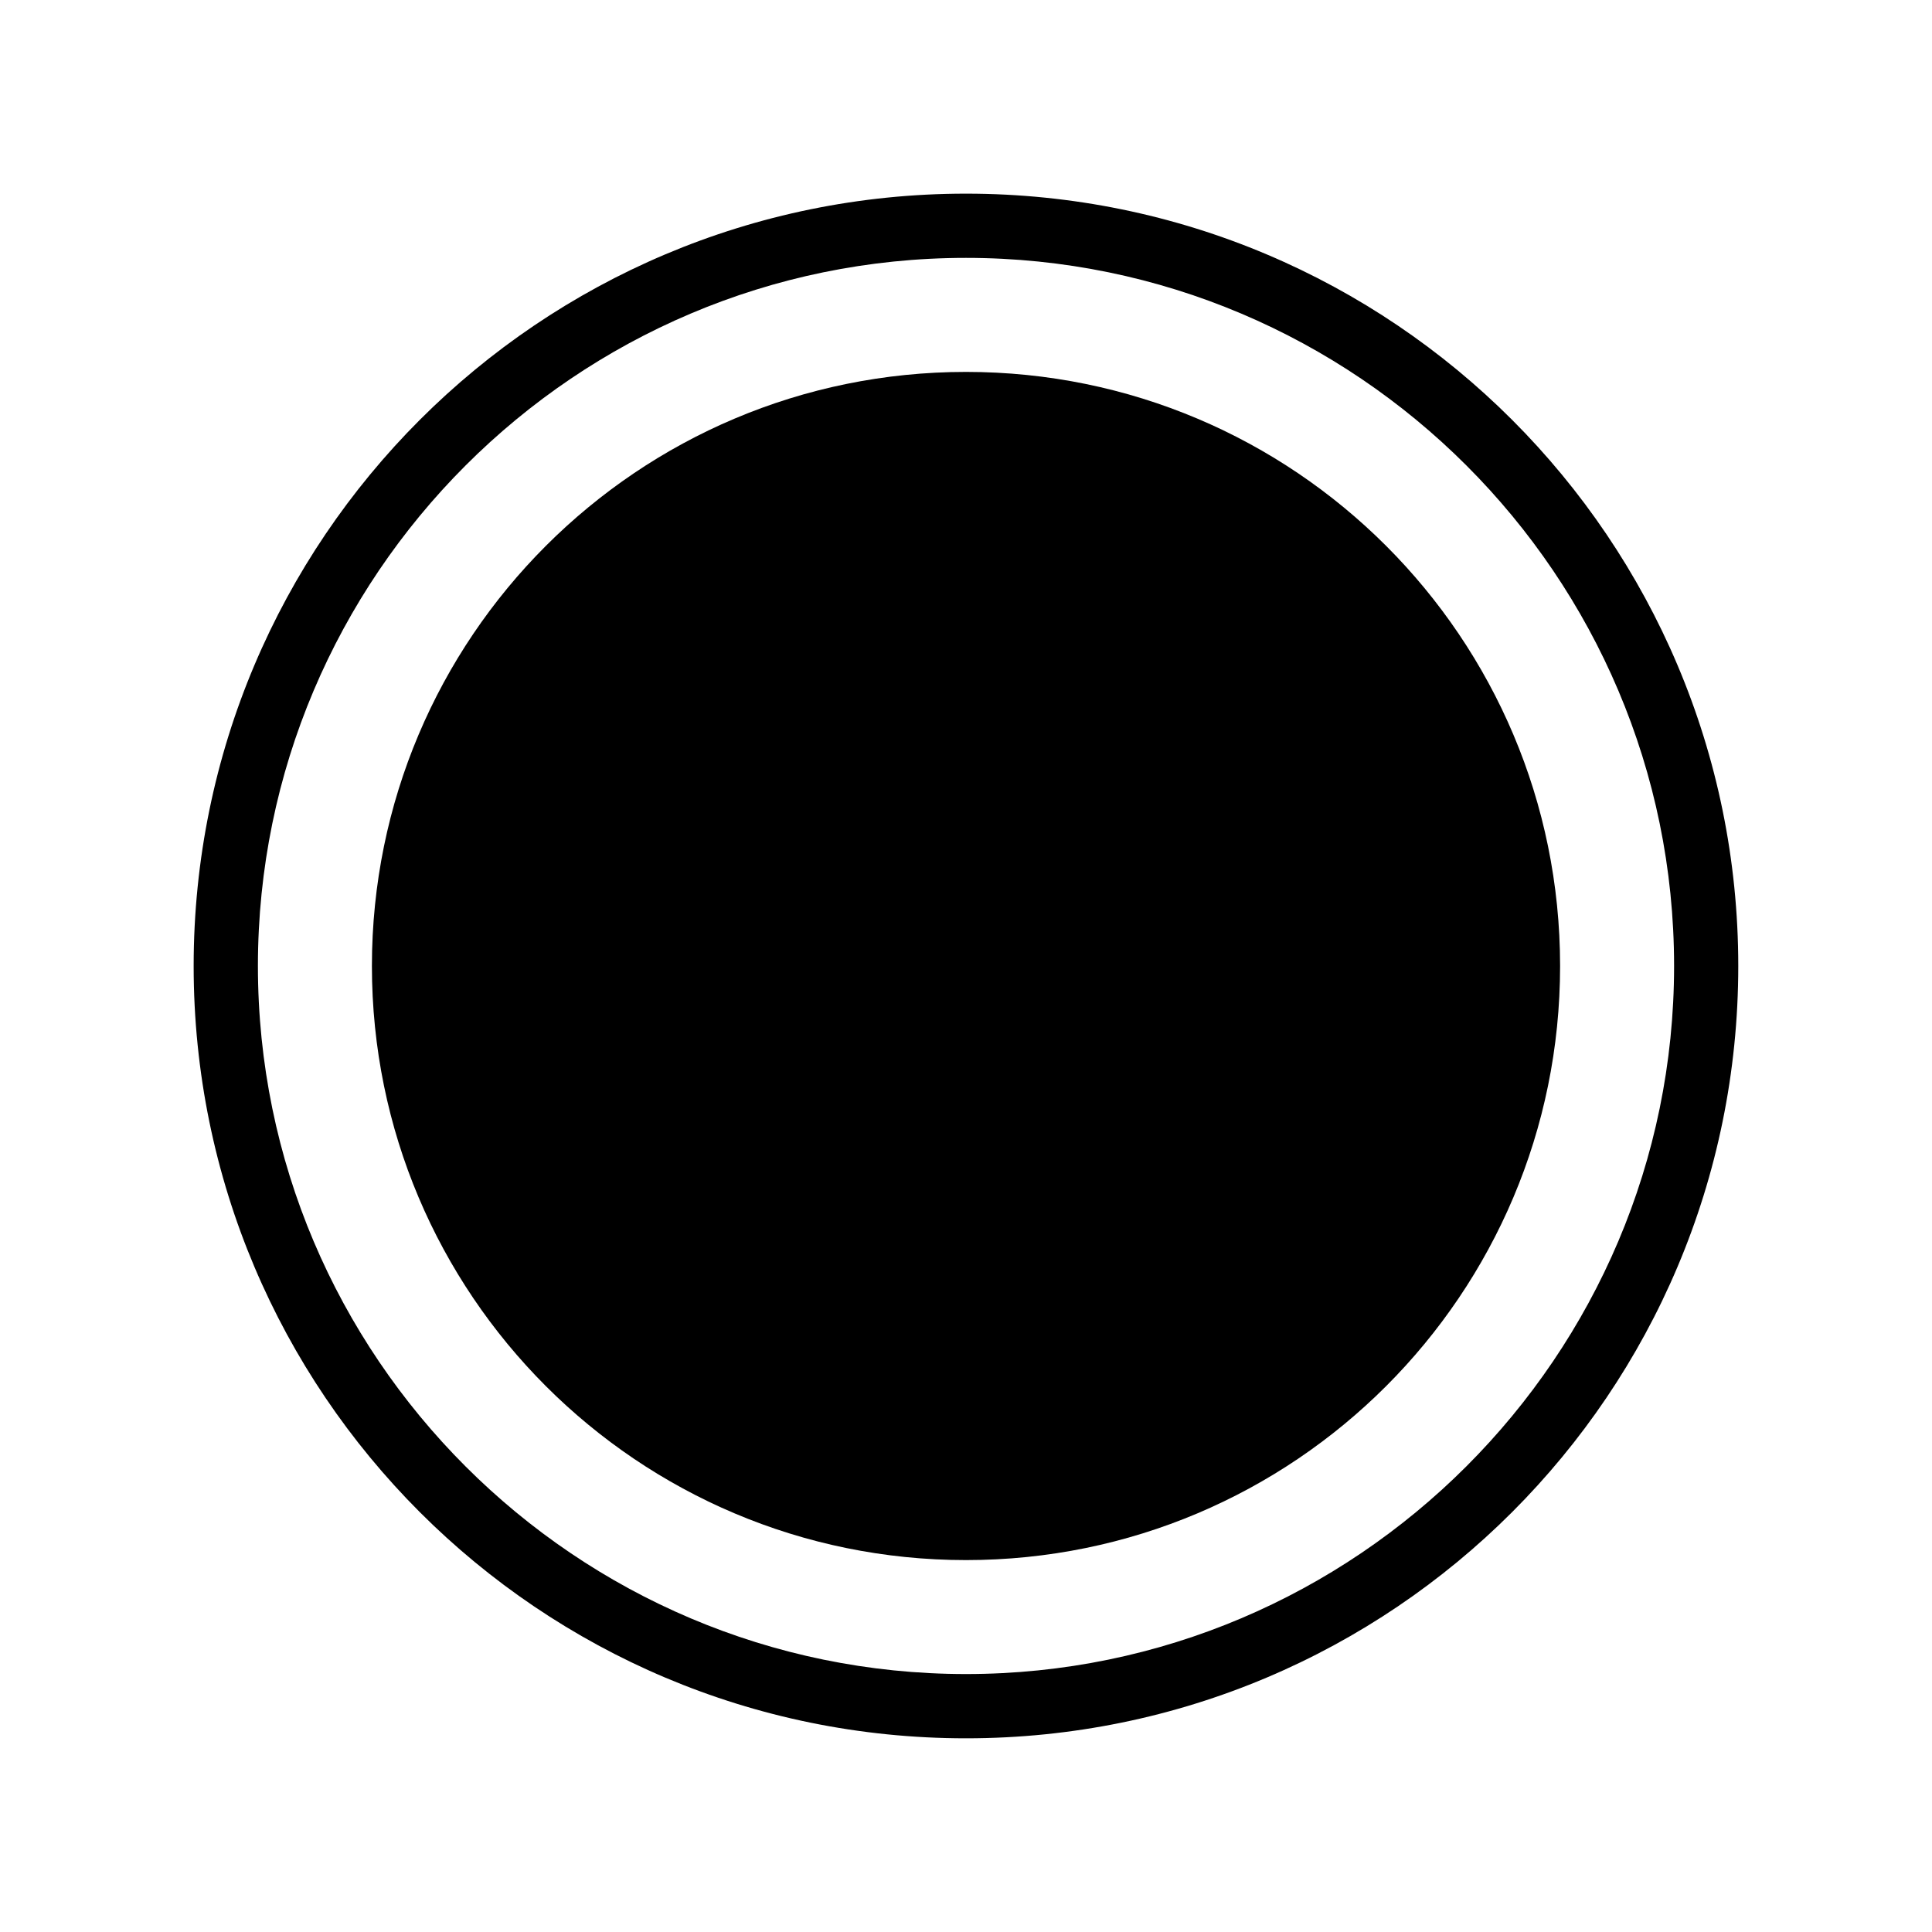 <?xml version="1.0" encoding="UTF-8"?>
<!-- Uploaded to: ICON Repo, www.iconrepo.com, Generator: ICON Repo Mixer Tools -->
<svg fill="#000000" width="800px" height="800px" version="1.1" viewBox="144 144 512 512" xmlns="http://www.w3.org/2000/svg">
 <g>
  <path d="m400 195.32c-113.06 0-204.68 91.613-204.68 204.68s91.609 204.67 204.67 204.67 204.67-91.609 204.67-204.67c0.004-113.06-91.609-204.68-204.67-204.68zm0 392.32c-103.42 0-187.65-84.133-187.65-187.65 0-103.42 84.133-187.65 187.65-187.65 103.42 0 187.65 84.133 187.65 187.65 0 103.42-84.23 187.65-187.65 187.65z"/>
  <path d="m400 242.56c-86.984 0-157.44 70.453-157.44 157.44 0 86.984 70.453 157.44 157.44 157.44 86.984 0 157.44-70.453 157.44-157.44-0.004-86.988-70.457-157.44-157.44-157.44z"/>
 </g>
</svg>